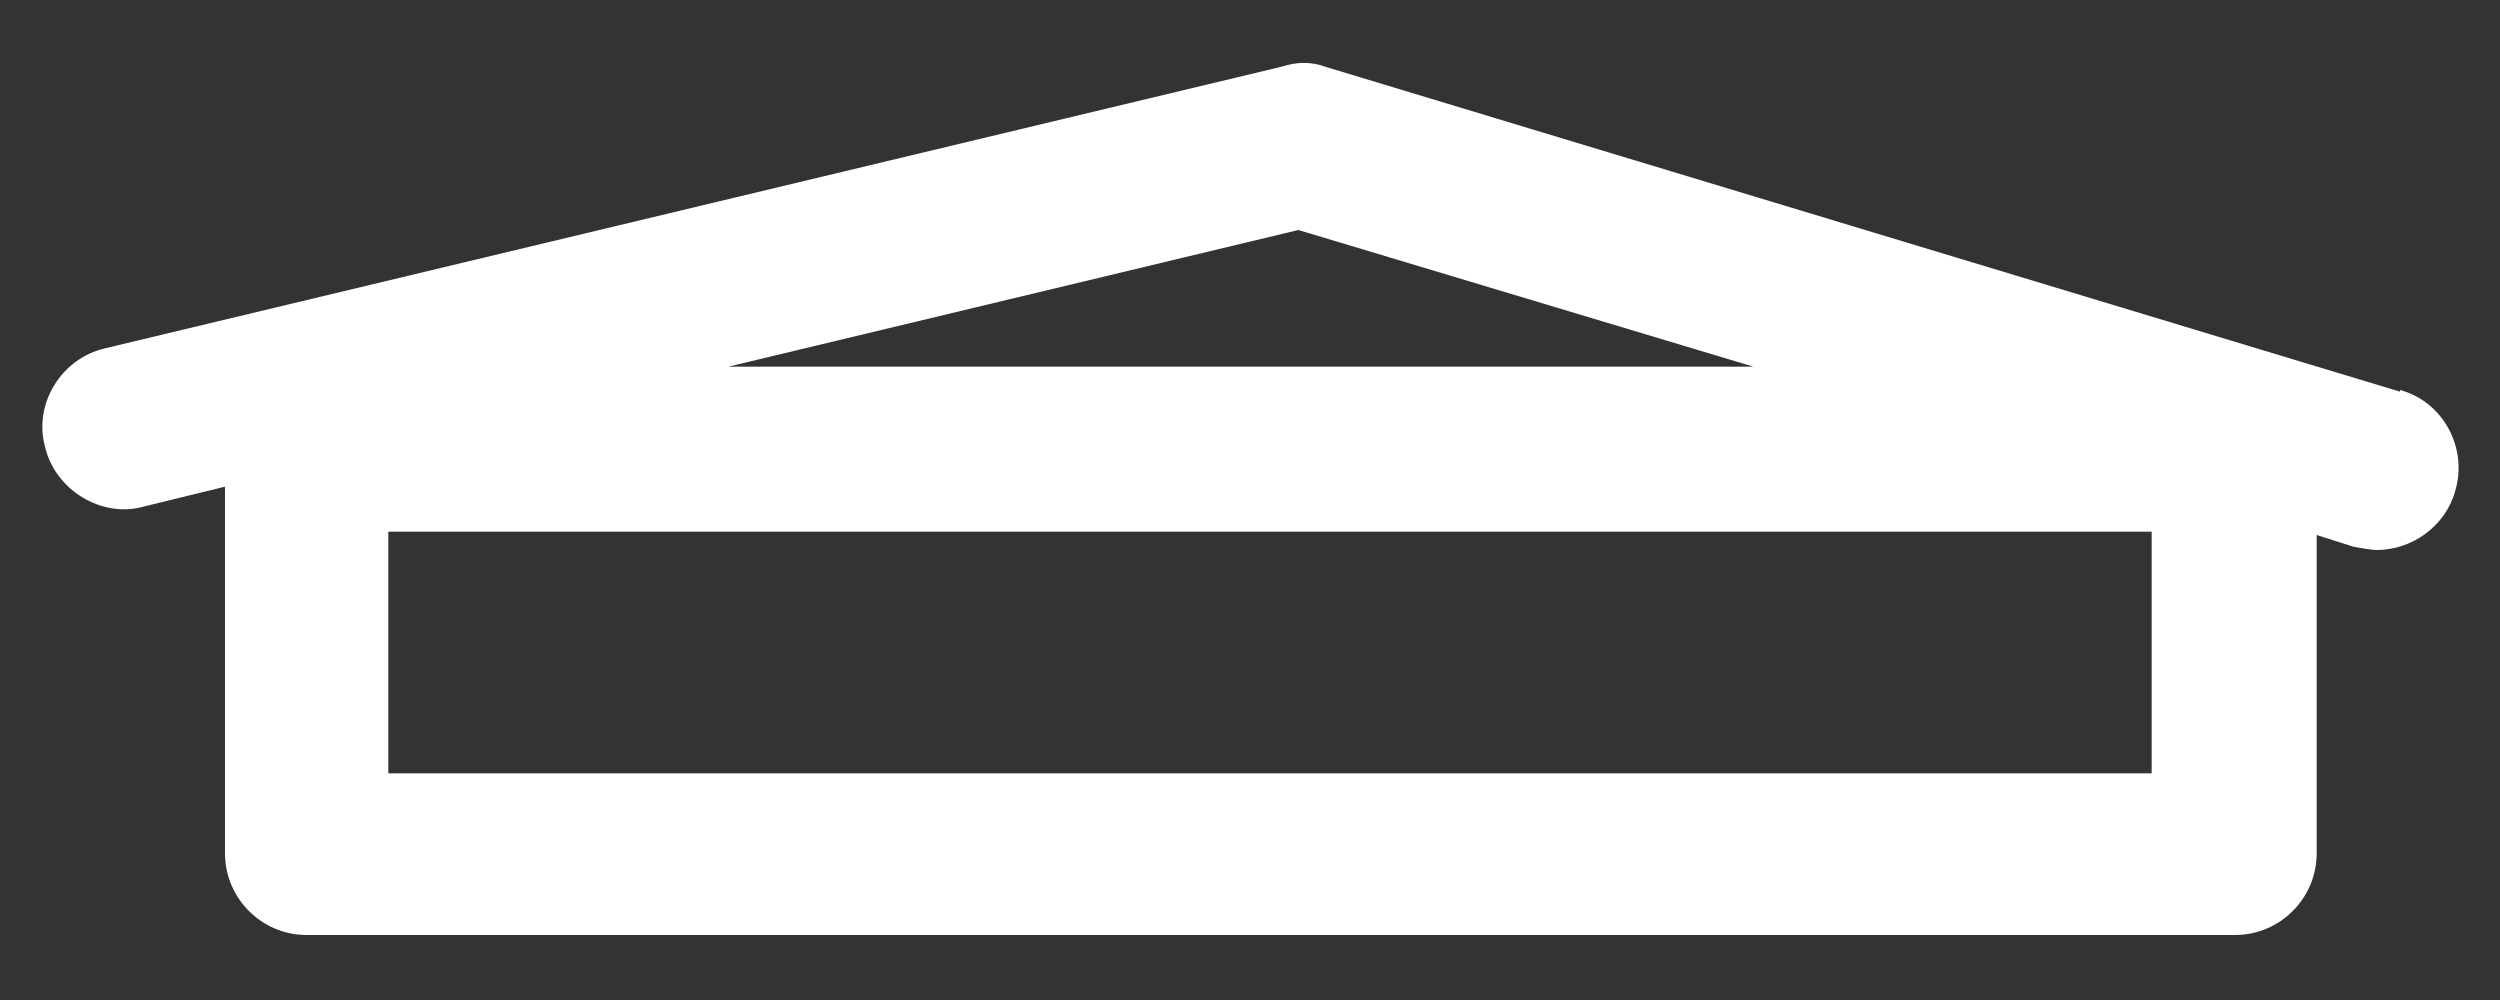 <?xml version="1.0" encoding="UTF-8"?>
<svg id="Layer_1" data-name="Layer 1" xmlns="http://www.w3.org/2000/svg" viewBox="0 0 15 6">
  <rect x="0" y="0" width="15" height="6" fill="#333333" stroke="none"/>
  <defs>
    <style>
      .cls-1 {
        fill: #fff;
      }
    </style>
  </defs>
  <path class="cls-1" d="m14.4,2.35L7.95.4c-.08-.03-.17-.03-.26,0L.63,2.09c-.26.06-.43.33-.36.59.06.26.34.43.59.36l.49-.12v2.2c0,.27.22.49.49.49h11.57c.27,0,.49-.22.49-.49v-1.91l.22.07s.1.02.14.02c.21,0,.41-.14.47-.35.08-.26-.07-.54-.33-.61Zm-1.49,2.29H2.33v-1.45h10.58v1.45ZM4.37,2.2l3.42-.82,2.73.82h-6.15Z"/>
</svg>